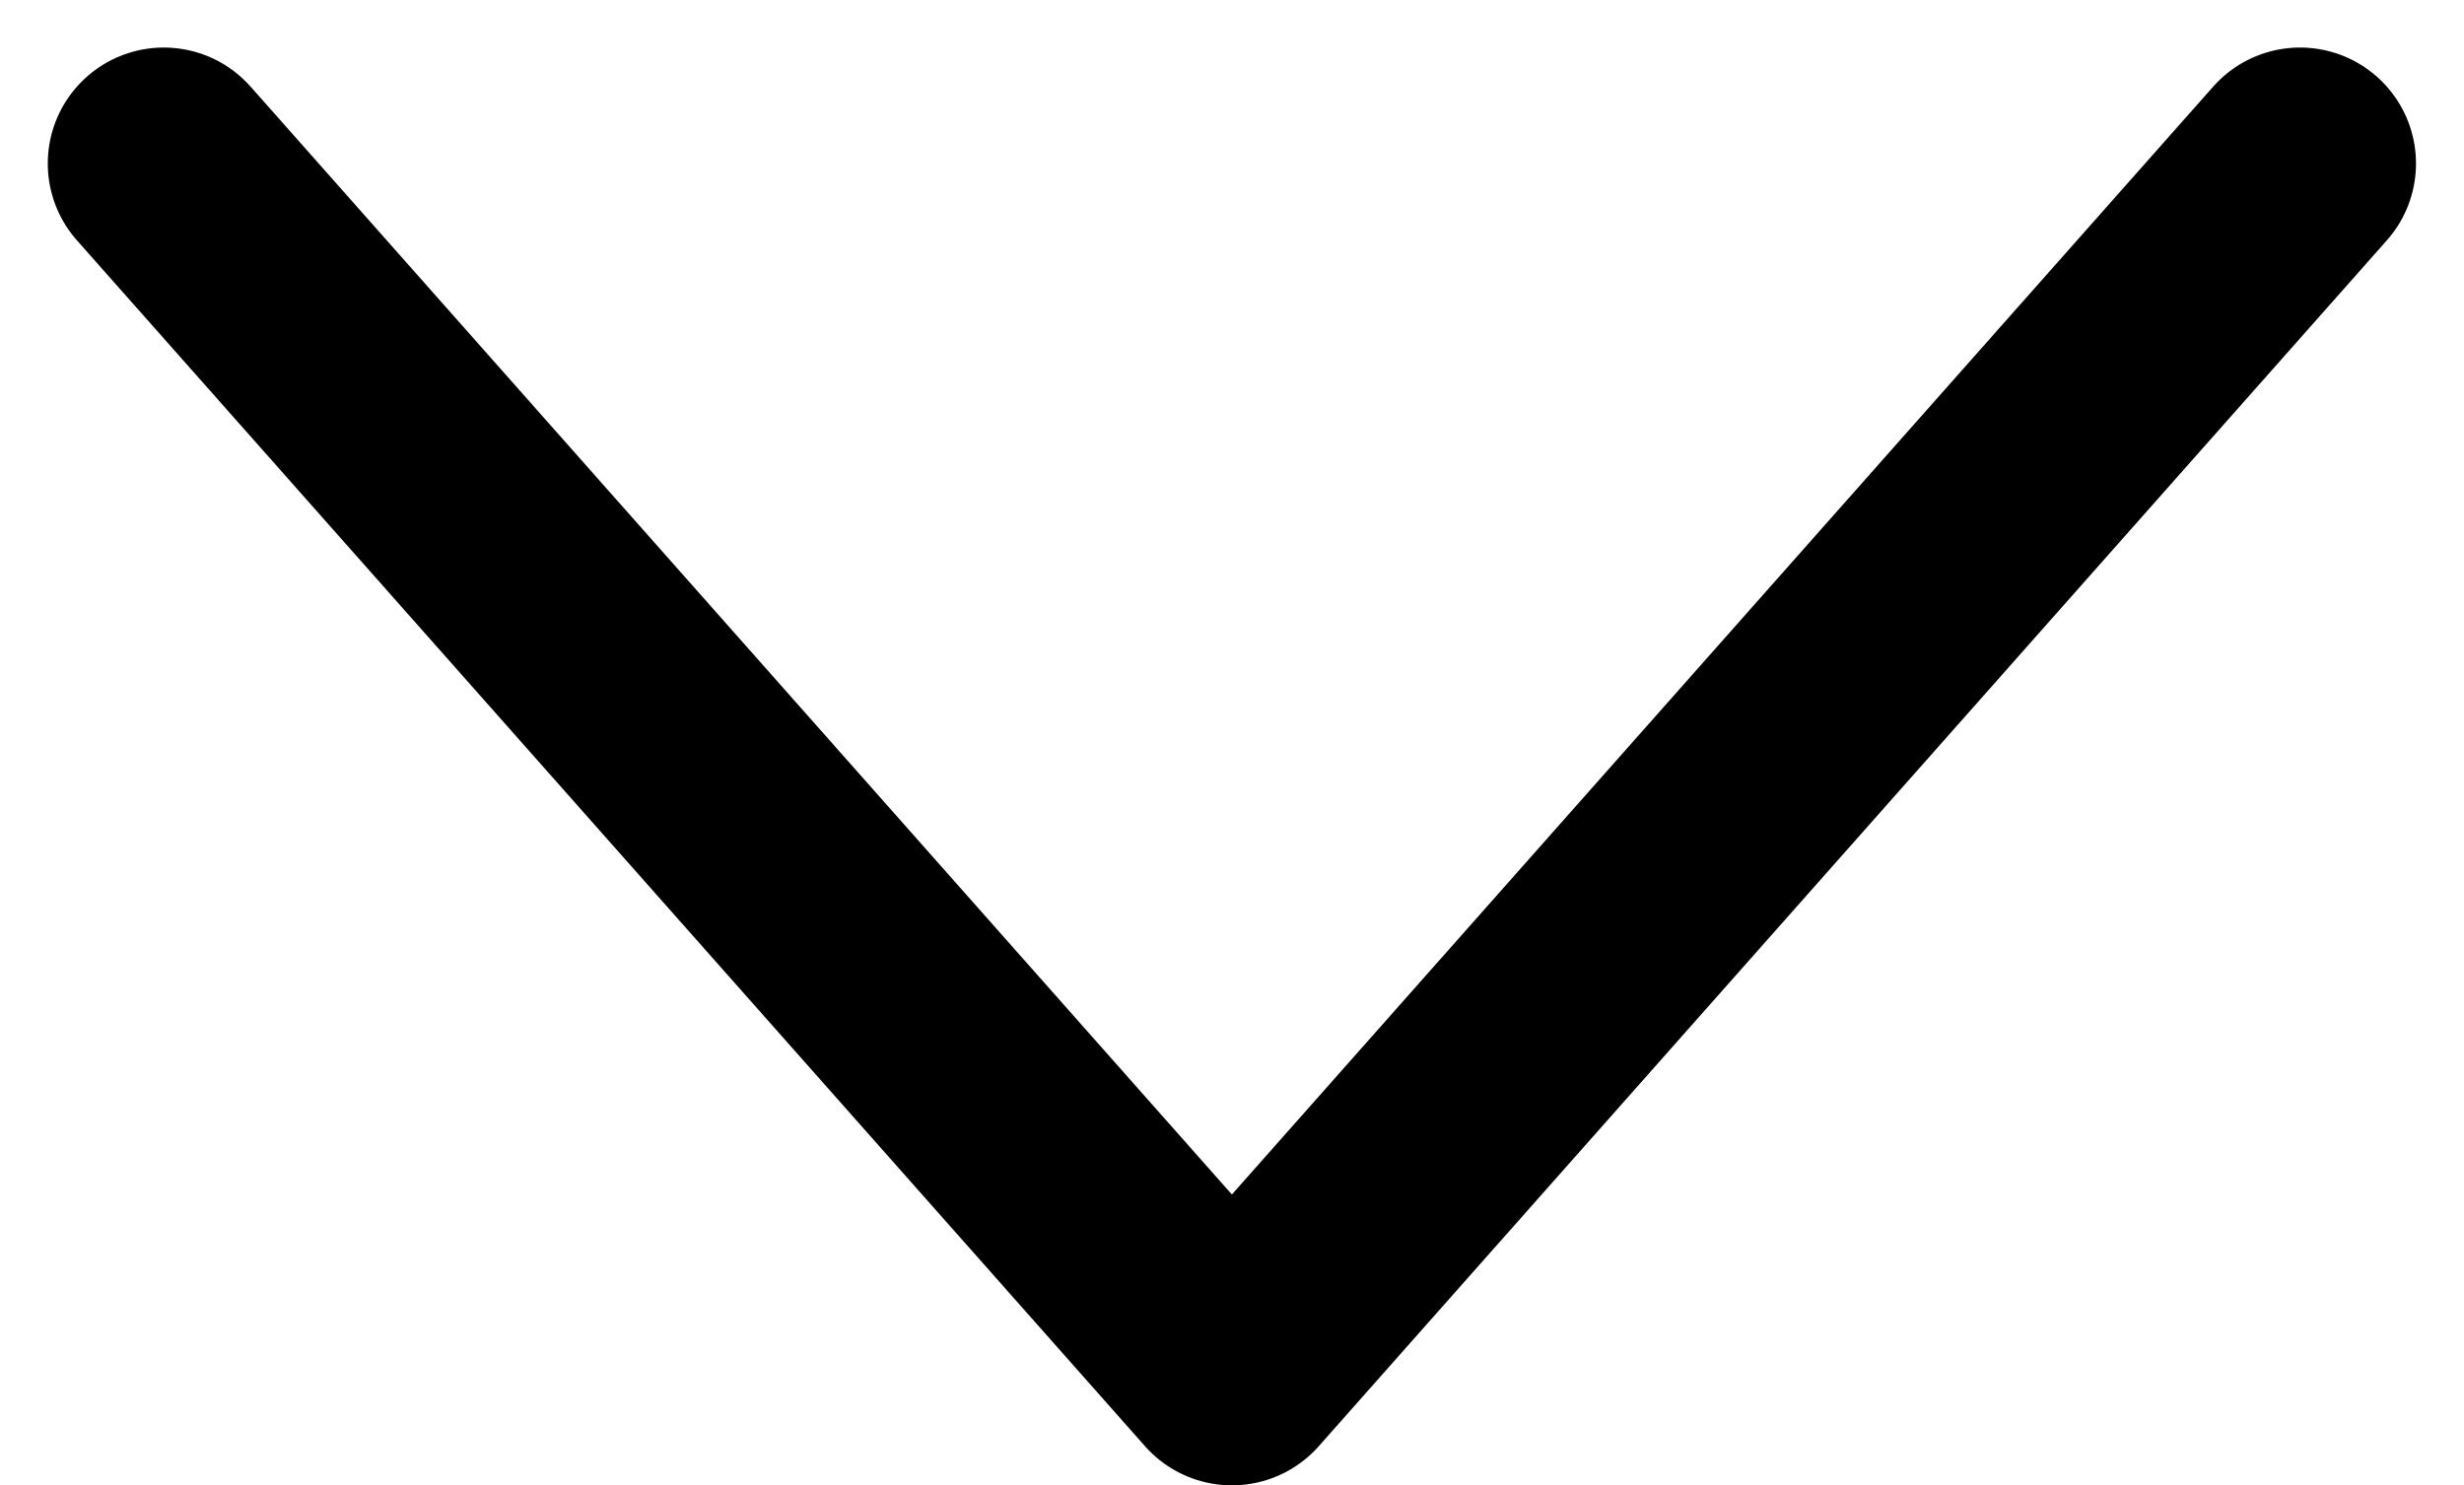 <svg xmlns="http://www.w3.org/2000/svg" width="10.623" height="6.404" viewBox="0 0 10.623 6.404">
  <path id="Path_184" data-name="Path 184" d="M10596.68,4653.131l4.605,5.2,4.605-5.2" transform="translate(-10595.974 -4652.426)" fill="none" stroke="#000" stroke-linecap="round" stroke-linejoin="round" stroke-width="1"/>
</svg>
